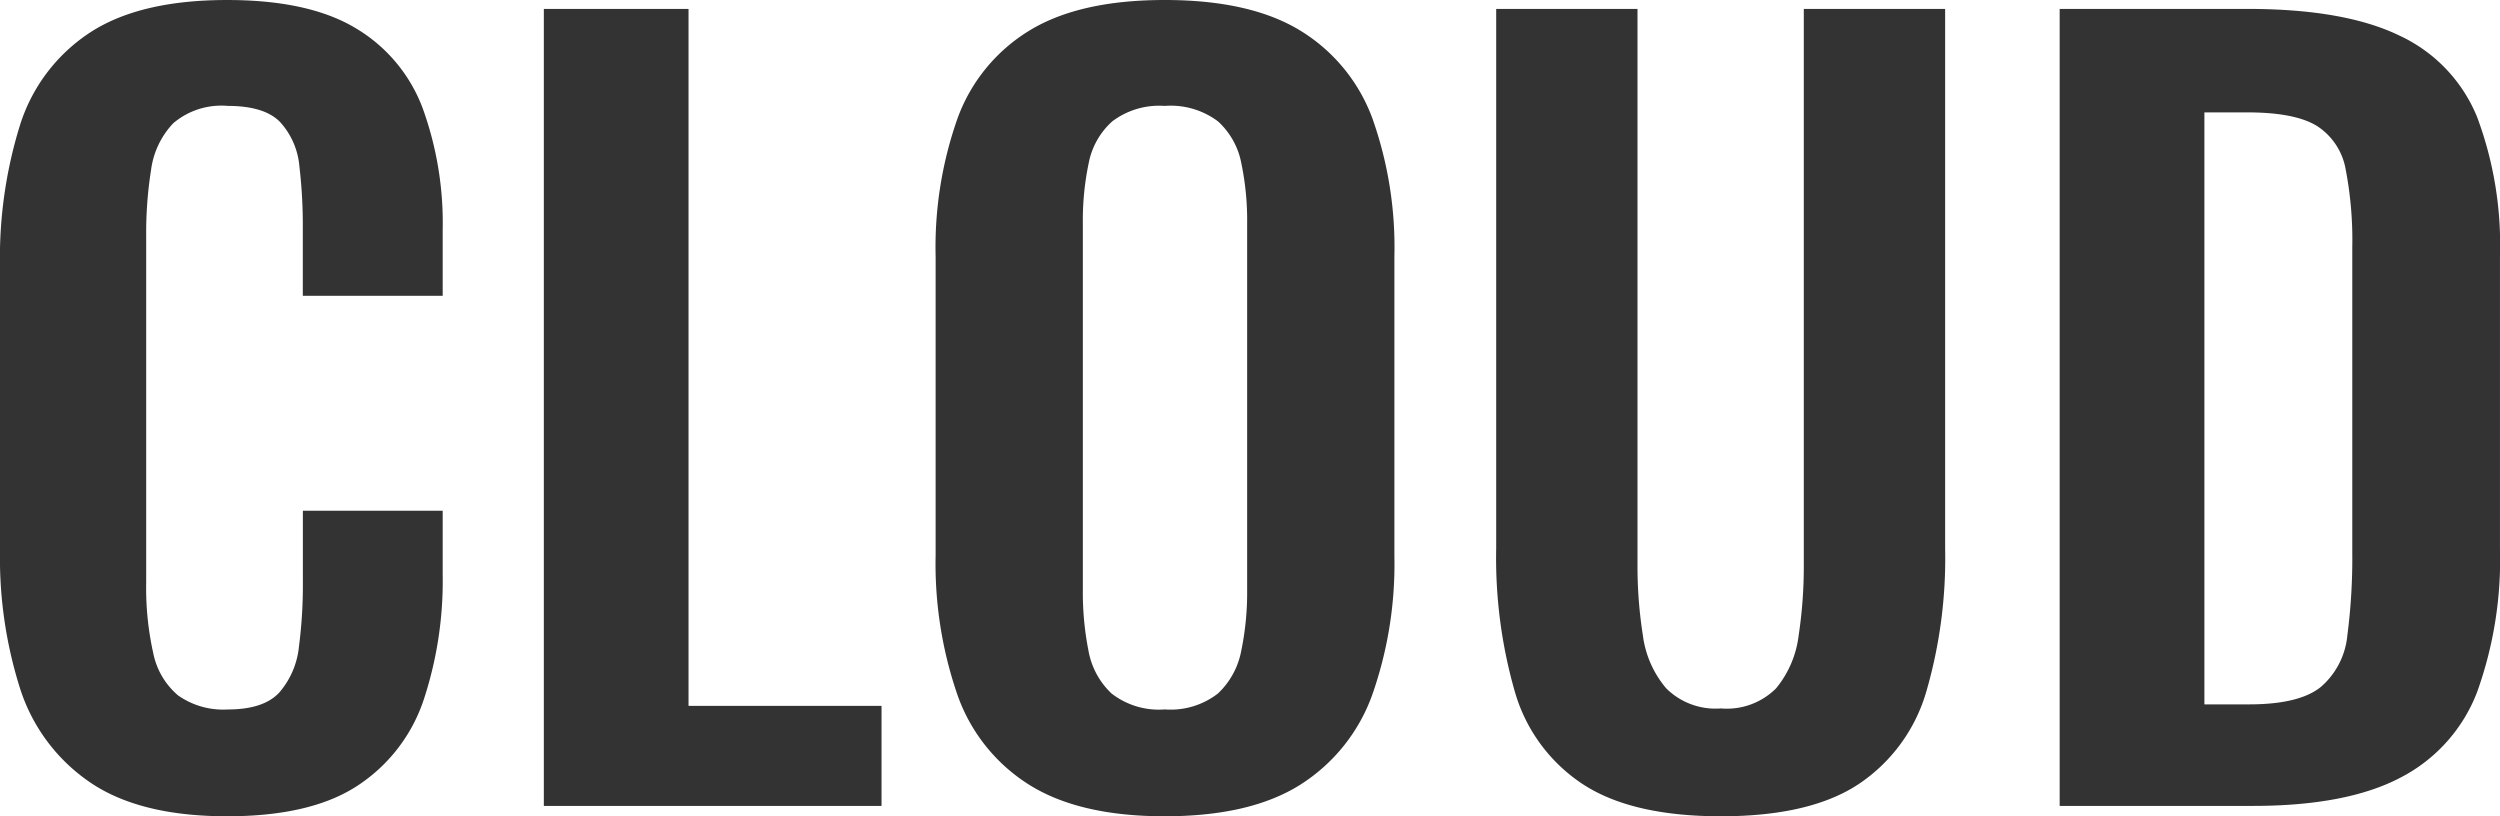 <svg xmlns="http://www.w3.org/2000/svg" width="210.887" height="68.858" viewBox="0 0 210.887 68.858">
  <path id="cloud" d="M-86.278.875q-7.395,0-11.595-2.881a15.138,15.138,0,0,1-5.885-7.923,36.442,36.442,0,0,1-1.685-11.566V-45.489a37.755,37.755,0,0,1,1.685-11.933,14.536,14.536,0,0,1,5.885-7.8q4.2-2.759,11.595-2.759,6.907,0,10.858,2.388a13.234,13.234,0,0,1,5.634,6.747A28.393,28.393,0,0,1-68.1-48.6v5.569H-79.9v-5.759a42.294,42.294,0,0,0-.288-5.163,6.345,6.345,0,0,0-1.606-3.712q-1.318-1.384-4.447-1.384a6.256,6.256,0,0,0-4.59,1.466A7.039,7.039,0,0,0-92.7-53.648a33.986,33.986,0,0,0-.411,5.549v29.213a25.36,25.36,0,0,0,.595,6,6.293,6.293,0,0,0,2.1,3.57,6.611,6.611,0,0,0,4.182,1.181q3.046,0,4.364-1.445a6.983,6.983,0,0,0,1.647-3.876,40.316,40.316,0,0,0,.329-5.387V-24.9H-68.1v5.408A31.989,31.989,0,0,1-69.7-8.958a13.9,13.9,0,0,1-5.532,7.218Q-79.167.875-86.278.875ZM-59.568,0V-67.23h12.206V-8.436h16.281V0ZM-7.192.875q-7.192,0-11.431-2.656A14.689,14.689,0,0,1-24.69-9.4a33.909,33.909,0,0,1-1.829-11.728V-46.349A32.677,32.677,0,0,1-24.67-58,14.447,14.447,0,0,1-18.6-65.408q4.218-2.574,11.411-2.574,7.234,0,11.453,2.594a14.553,14.553,0,0,1,6.068,7.411,32.51,32.51,0,0,1,1.849,11.628v25.264A33.273,33.273,0,0,1,10.329-9.417,14.927,14.927,0,0,1,4.261-1.8Q.041.875-7.192.875Zm0-9.015A6.5,6.5,0,0,0-2.705-9.482,6.621,6.621,0,0,0-.732-13.113a24.2,24.2,0,0,0,.492-5.08V-49.158a23.556,23.556,0,0,0-.492-5.061,6.376,6.376,0,0,0-1.973-3.529,6.637,6.637,0,0,0-4.487-1.3,6.572,6.572,0,0,0-4.422,1.3,6.326,6.326,0,0,0-1.993,3.529,23.526,23.526,0,0,0-.493,5.061v30.965a25.233,25.233,0,0,0,.471,5.08,6.518,6.518,0,0,0,1.951,3.631A6.5,6.5,0,0,0-7.192-8.139ZM39.724.875q-7.518,0-11.655-2.712A13.925,13.925,0,0,1,22.35-9.605a40.822,40.822,0,0,1-1.582-12.111V-67.23h11.92v46.87A37.312,37.312,0,0,0,33.14-14.4a8.584,8.584,0,0,0,1.974,4.487,5.894,5.894,0,0,0,4.61,1.69,5.87,5.87,0,0,0,4.65-1.69A8.644,8.644,0,0,0,46.285-14.4a39.126,39.126,0,0,0,.431-5.958V-67.23H58.639v45.514a40.312,40.312,0,0,1-1.6,12.111,14.089,14.089,0,0,1-5.7,7.768Q47.242.875,39.724.875ZM68.3,0V-67.23h15.85q8.155,0,12.791,2.24a12.973,12.973,0,0,1,6.568,6.869,30.818,30.818,0,0,1,1.932,11.778v24.563A33.087,33.087,0,0,1,103.512-9.6a13.577,13.577,0,0,1-6.466,7.215Q92.511,0,84.6,0ZM80.509-8.565h3.77q4.246,0,6.062-1.478A6.561,6.561,0,0,0,92.569-14.4a50.435,50.435,0,0,0,.414-7.028V-47.109a31.425,31.425,0,0,0-.557-6.581,5.466,5.466,0,0,0-2.413-3.66q-1.856-1.152-5.9-1.152H80.509Z" transform="translate(105.443 67.982)" fill="#333"/>
</svg>
